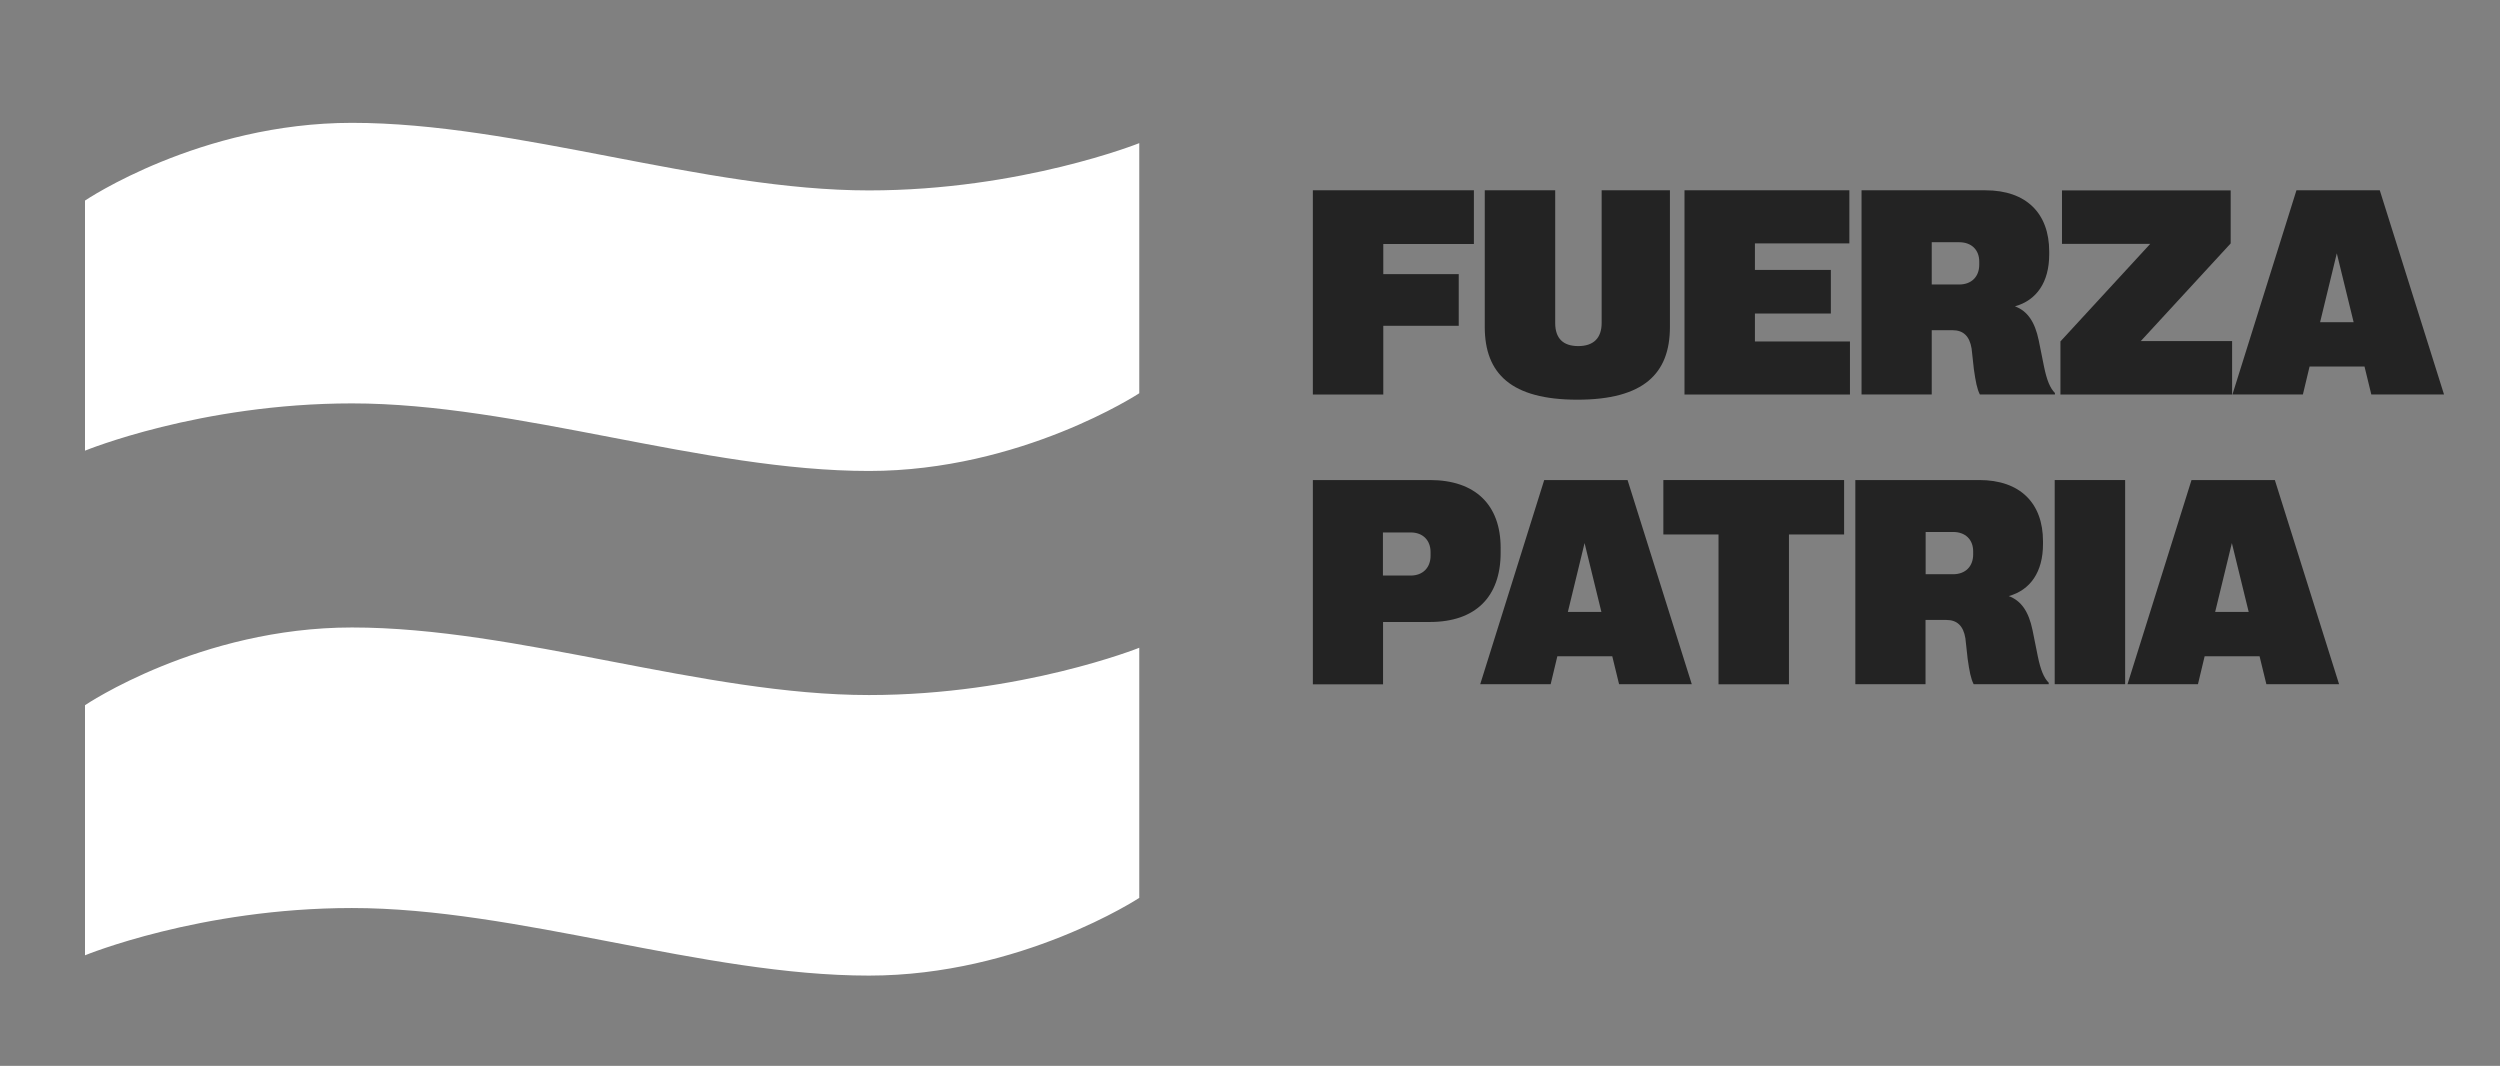 <?xml version="1.0" encoding="UTF-8"?>
<svg id="Capa_1" xmlns="http://www.w3.org/2000/svg" version="1.1" viewBox="0 0 209.41 89.28">
  <rect x="0" y="0" width="209.41" height="89.28" fill="#808080" stroke="none"/>
  <!-- Generator: Adobe Illustrator 29.5.1, SVG Export Plug-In . SVG Version: 2.1.0 Build 141)  -->
  <defs>
    <style>
      .st0 {
        fill: #232323;
      }

      .st1 {
        fill: #fff;
      }
    </style>
  </defs>
  <g>
    <path class="st1" d="M29.48,10.29c13.87,0,29.44,5.66,43.31,5.66,12.74,0,22.64-3.96,22.64-3.96v20.95s-9.91,6.51-22.64,6.51c-13.87,0-29.44-5.66-43.31-5.66-12.74,0-22.36,3.96-22.36,3.96v-20.95s9.62-6.51,22.36-6.51Z"/>
    <path class="st1" d="M29.48,52.56c13.87,0,29.44,5.66,43.31,5.66,12.74,0,22.64-3.96,22.64-3.96v20.95s-9.91,6.51-22.64,6.51c-13.87,0-29.44-5.66-43.31-5.66-12.74,0-22.36,3.96-22.36,3.96v-20.95s9.62-6.51,22.36-6.51Z"/>
  </g>
  <g>
    <path class="st0" d="M109.97,15.94h13.49v4.5h-7.59v2.52h6.32v4.33h-6.32v5.76h-5.9V15.94Z"/>
    <path class="st0" d="M124.37,27.39v-11.45h5.9v11.12c0,1.28.66,1.93,1.93,1.93s1.96-.66,1.96-1.93v-11.12h5.72v11.45c0,3.91-2.21,6.09-7.75,6.09s-7.76-2.18-7.76-6.09Z"/>
    <path class="st0" d="M141.1,15.94h13.81v4.45h-7.91v2.22h6.36v3.65h-6.36v2.34h7.96v4.45h-13.86V15.94Z"/>
    <path class="st0" d="M155.93,15.94h10.38c3.42,0,5.34,1.93,5.34,5.13v.24c0,2.34-1.07,3.85-2.87,4.35,1.05.39,1.67,1.3,1.99,2.84l.45,2.23c.23,1.11.5,1.78.91,2.19v.12h-6.29c-.24-.48-.35-1.07-.5-2.11l-.19-1.73c-.17-1.05-.7-1.54-1.59-1.54h-1.75v5.38h-5.88V15.94ZM165.79,22.17v-.26c0-.97-.64-1.62-1.68-1.62h-2.3v3.54h2.3c1.04,0,1.68-.66,1.68-1.66Z"/>
    <path class="st0" d="M172.58,28.61l7.53-8.18h-7.39v-4.48h14.13v4.44l-7.53,8.18h7.65v4.48h-14.38v-4.44Z"/>
    <path class="st0" d="M192.34,15.94h7l5.38,17.1h-6.09l-.57-2.34h-4.6l-.56,2.34h-5.9l5.36-17.1ZM197.15,26.99l-1.41-5.77-1.4,5.77h2.8Z"/>
    <path class="st0" d="M109.97,40.21h9.8c3.82,0,5.93,2.09,5.93,5.68v.41c0,3.7-2.11,5.8-5.93,5.8h-3.92v5.22h-5.88v-17.1ZM119.83,46.56v-.31c0-.99-.64-1.65-1.66-1.65h-2.33v3.61h2.33c1.01,0,1.66-.66,1.66-1.66Z"/>
    <path class="st0" d="M129.33,40.21h7l5.38,17.1h-6.09l-.57-2.34h-4.6l-.56,2.34h-5.9l5.36-17.1ZM134.14,51.26l-1.41-5.77-1.4,5.77h2.8Z"/>
    <path class="st0" d="M143.95,44.77h-4.62v-4.56h15.14v4.56h-4.62v12.55h-5.9v-12.55Z"/>
    <path class="st0" d="M155.41,40.21h10.38c3.42,0,5.34,1.93,5.34,5.13v.24c0,2.34-1.07,3.85-2.87,4.35,1.05.39,1.67,1.3,1.99,2.84l.45,2.23c.23,1.11.5,1.78.91,2.19v.12h-6.29c-.24-.48-.35-1.07-.5-2.11l-.19-1.73c-.17-1.05-.7-1.54-1.59-1.54h-1.75v5.38h-5.88v-17.1ZM165.28,46.44v-.26c0-.97-.64-1.62-1.68-1.62h-2.3v3.54h2.3c1.04,0,1.68-.66,1.68-1.66Z"/>
    <path class="st0" d="M172.11,40.21h5.9v17.1h-5.9v-17.1Z"/>
    <path class="st0" d="M183.55,40.21h7l5.38,17.1h-6.09l-.57-2.34h-4.6l-.56,2.34h-5.9l5.36-17.1ZM188.36,51.26l-1.41-5.77-1.4,5.77h2.8Z"/>
  </g>
</svg>